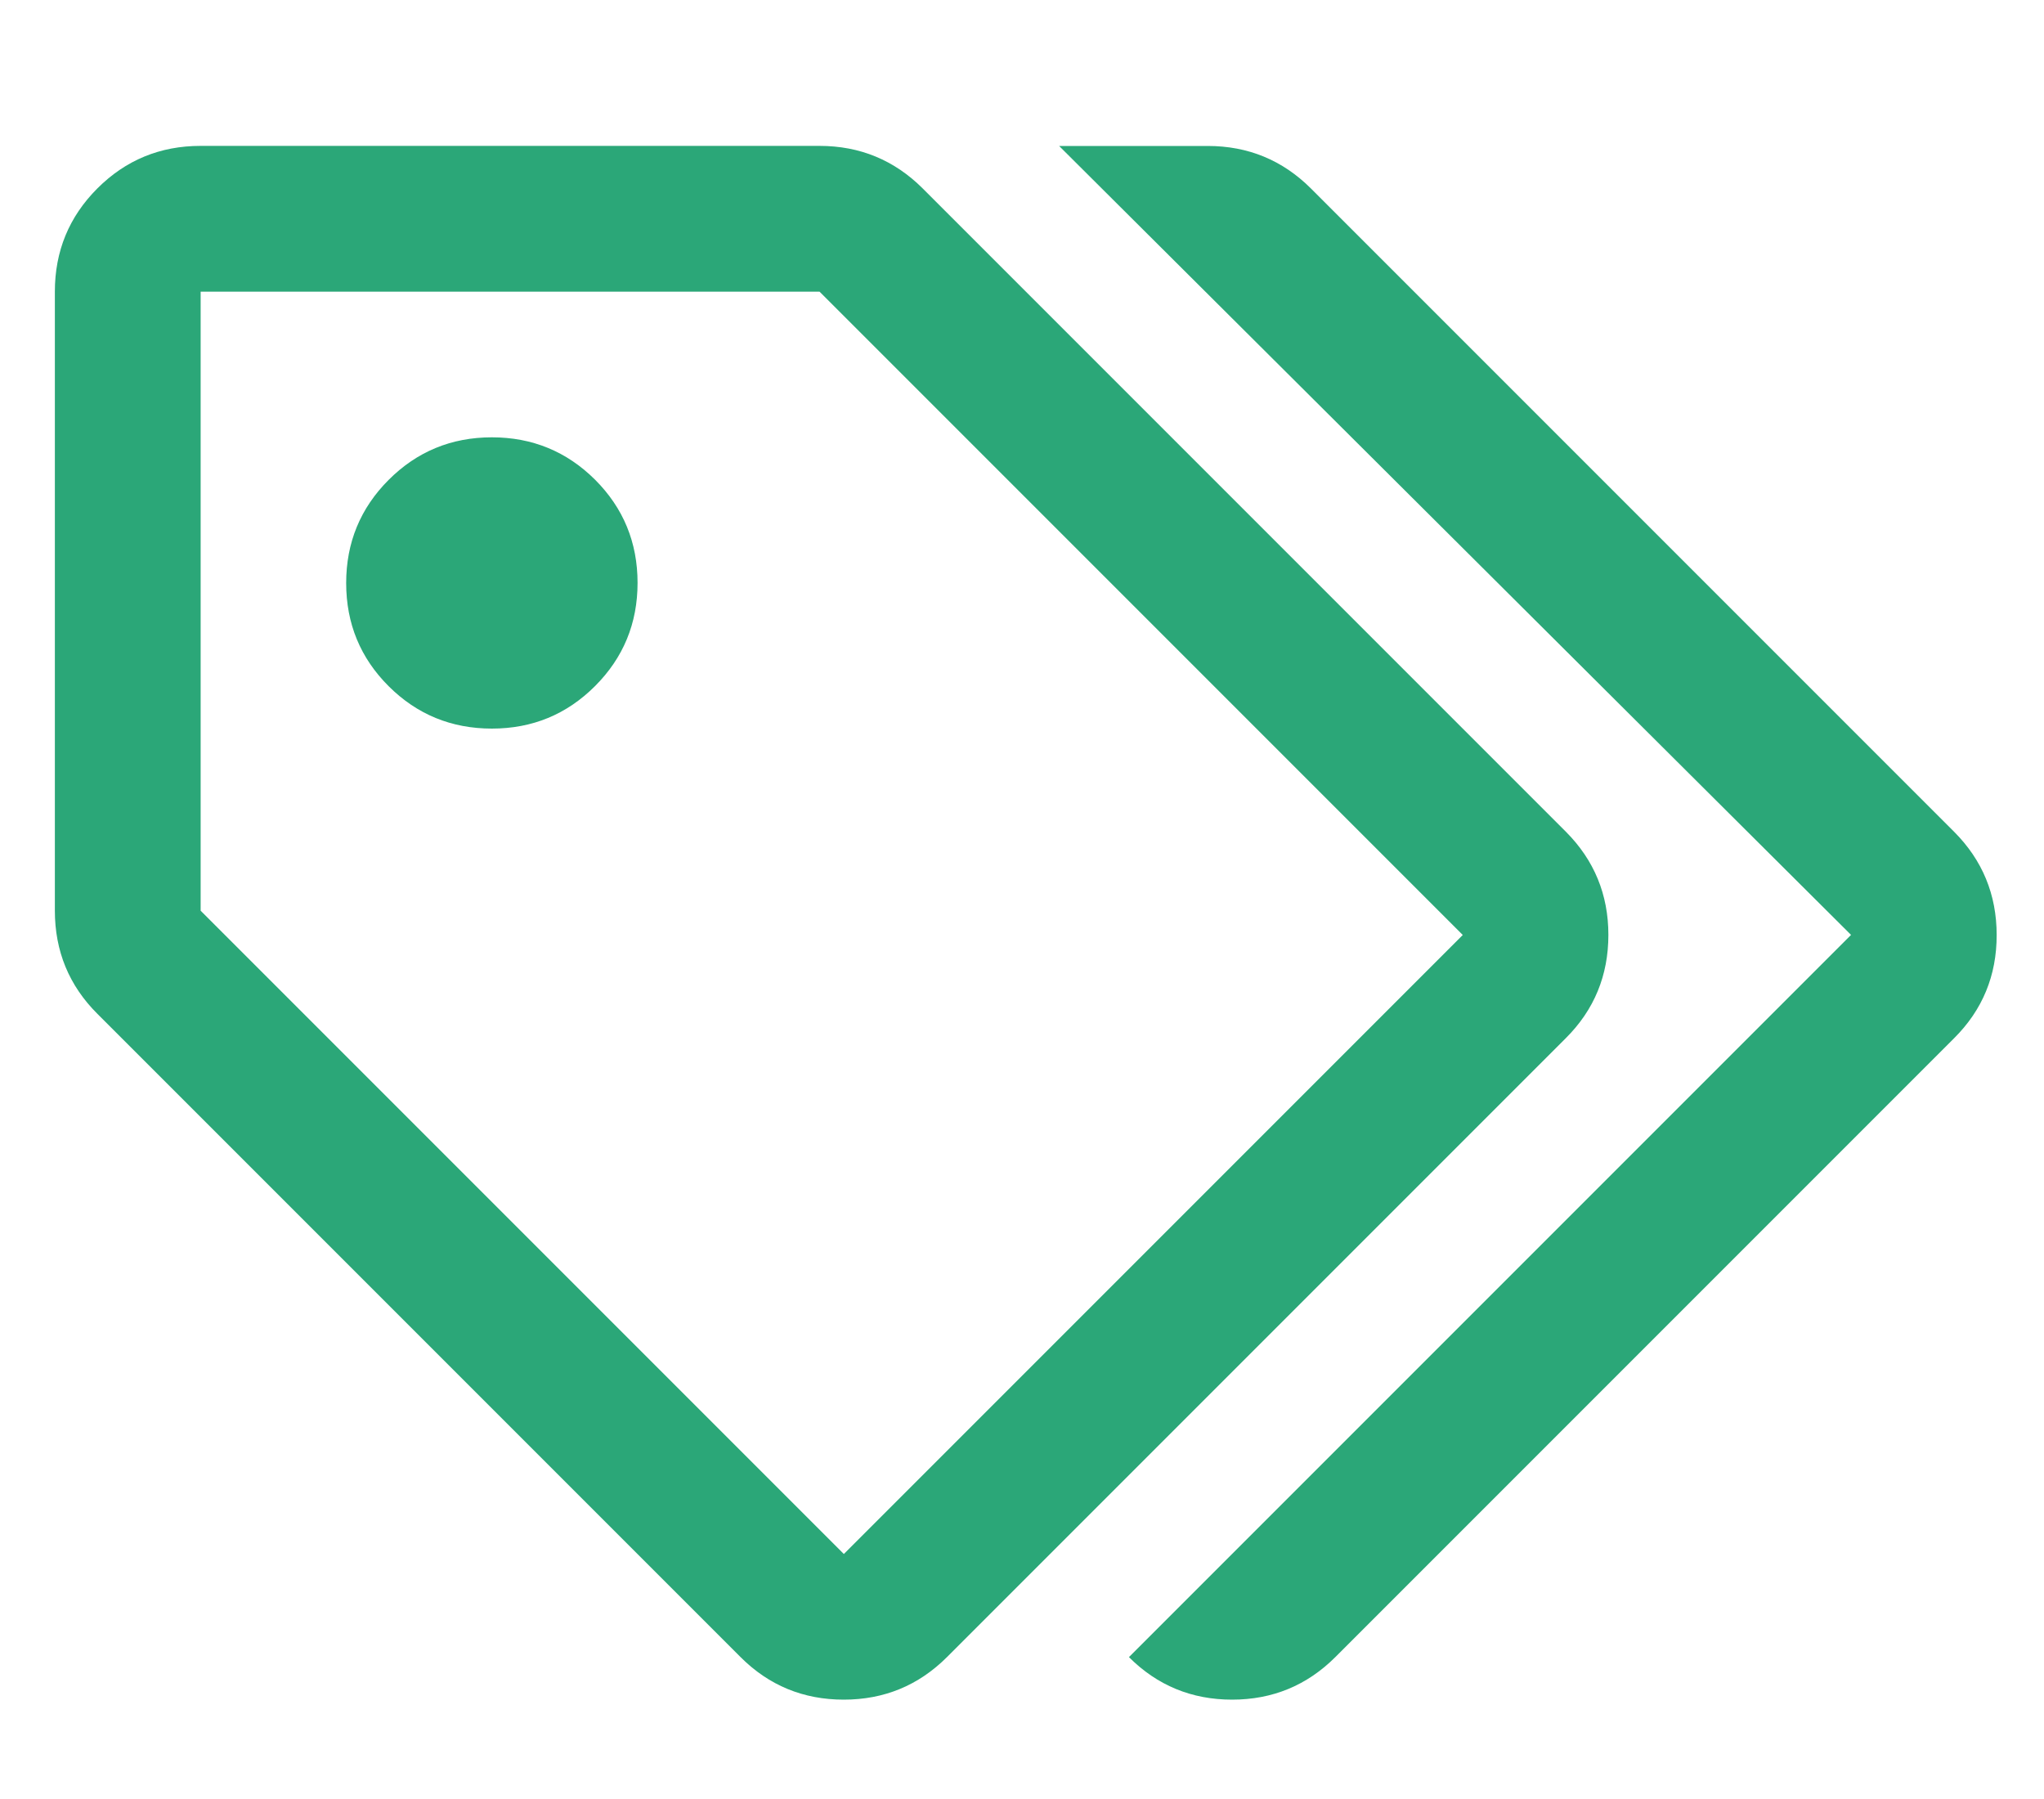 <?xml version="1.0" encoding="utf-8"?>
<!-- Generator: Adobe Illustrator 17.0.0, SVG Export Plug-In . SVG Version: 6.00 Build 0)  -->
<!DOCTYPE svg PUBLIC "-//W3C//DTD SVG 1.1//EN" "http://www.w3.org/Graphics/SVG/1.1/DTD/svg11.dtd">
<svg version="1.1" id="Capa_1" xmlns="http://www.w3.org/2000/svg" xmlns:xlink="http://www.w3.org/1999/xlink" x="0px" y="0px"
	 width="25px" height="22px" viewBox="0 0 25 22" enable-background="new 0 0 25 22" xml:space="preserve">
<g>
	<rect x="-3.406" y="-43.25" fill="none" width="25" height="76.625"/>
	<path fill="#2BA778" d="M23.785-41.259c0.383,0.383,0.574,0.848,0.574,1.395v14.438c0,0.547-0.191,1.012-0.574,1.395
		s-0.848,0.574-1.395,0.574H2.703c-0.547,0-1.012-0.191-1.395-0.574c-0.383-0.383-0.574-0.848-0.574-1.395v-14.438
		c0-0.547,0.191-1.011,0.574-1.395c0.383-0.383,0.847-0.574,1.395-0.574h19.688C22.938-41.833,23.402-41.642,23.785-41.259z
		 M2.785-39.782c-0.055,0.055-0.082,0.109-0.082,0.164v1.723h19.688v-1.723c0-0.055-0.027-0.109-0.082-0.164
		c-0.055-0.055-0.109-0.082-0.164-0.082H2.949C2.894-39.864,2.84-39.837,2.785-39.782z M22.309-25.509
		c0.055-0.055,0.082-0.109,0.082-0.164v-6.973H2.703v6.973c0,0.055,0.027,0.109,0.082,0.164c0.055,0.055,0.109,0.082,0.164,0.082
		h19.195C22.199-25.427,22.254-25.454,22.309-25.509z M8.466-29.877c-0.096-0.096-0.212-0.144-0.349-0.144H5.164
		c-0.137,0-0.253,0.048-0.349,0.144c-0.096,0.096-0.144,0.212-0.144,0.349v1.641c0,0.137,0.047,0.253,0.144,0.349
		c0.096,0.096,0.211,0.144,0.349,0.144h2.953c0.137,0,0.252-0.048,0.349-0.144c0.096-0.096,0.144-0.212,0.144-0.349v-1.641
		C8.609-29.665,8.562-29.781,8.466-29.877z M16.341-29.877c-0.096-0.096-0.212-0.144-0.349-0.144h-5.578
		c-0.137,0-0.253,0.048-0.349,0.144s-0.144,0.212-0.144,0.349v1.641c0,0.137,0.048,0.253,0.144,0.349s0.212,0.144,0.349,0.144h5.578
		c0.137,0,0.253-0.048,0.349-0.144s0.144-0.212,0.144-0.349v-1.641C16.484-29.665,16.437-29.781,16.341-29.877z"/>
	<path fill="#2BA778" d="M22.063-17.163c0.219,0.328,0.328,0.697,0.328,1.107c0,2.816-0.52,5.4-1.559,7.752
		c-0.902,1.969-2.105,3.691-3.609,5.168c-1.258,1.23-2.57,2.119-3.938,2.666c-0.492,0.219-0.984,0.219-1.477,0
		C10.25-1.099,8.814-2.11,7.502-3.505c-1.45-1.504-2.584-3.268-3.404-5.291c-0.93-2.27-1.395-4.689-1.395-7.26
		c0-0.41,0.109-0.779,0.328-1.107c0.219-0.328,0.519-0.561,0.902-0.697l7.875-3.281c0.492-0.219,0.984-0.219,1.477,0l7.875,3.281
		C21.543-17.724,21.844-17.491,22.063-17.163z M16.279-4.981c1.258-1.34,2.242-2.898,2.953-4.676
		c0.793-1.996,1.189-4.129,1.189-6.398l-7.875-3.281l-7.875,3.281c0,2.215,0.383,4.307,1.148,6.275
		c0.711,1.805,1.682,3.377,2.912,4.717c1.176,1.285,2.447,2.215,3.814,2.789C13.887-2.821,15.131-3.724,16.279-4.981z M18.74-13.841
		c0-0.137-0.041-0.26-0.123-0.369l-0.943-0.902c-0.082-0.109-0.191-0.164-0.328-0.164s-0.26,0.055-0.369,0.164L11.193-9.37
		l-2.461-2.502c-0.082-0.082-0.191-0.123-0.328-0.123c-0.137,0-0.26,0.041-0.369,0.123l-0.902,0.943
		c-0.109,0.082-0.164,0.191-0.164,0.328s0.041,0.26,0.123,0.369l3.732,3.732c0.109,0.109,0.232,0.164,0.369,0.164
		s0.246-0.055,0.328-0.164l7.096-7.014C18.699-13.595,18.74-13.704,18.74-13.841z"/>
	<path fill="#2BA778" d="M19.152,12.695l-7.57,7.57c-0.347,0.346-0.768,0.52-1.262,0.52c-0.495,0-0.916-0.174-1.262-0.52
		l-7.867-7.867c-0.347-0.346-0.52-0.767-0.52-1.262v-7.57c0-0.494,0.173-0.915,0.52-1.262c0.346-0.346,0.767-0.52,1.262-0.52h7.57
		c0.494,0,0.915,0.174,1.262,0.52l7.867,7.867c0.346,0.347,0.52,0.768,0.52,1.262C19.672,11.929,19.498,12.35,19.152,12.695z
		 M17.891,11.434l-7.867-7.867h-7.57v7.57l7.867,7.867L17.891,11.434z M6.016,5.348c-0.495,0-0.916,0.174-1.262,0.52
		c-0.347,0.347-0.52,0.768-0.52,1.262c0,0.495,0.173,0.916,0.52,1.262C5.1,8.737,5.521,8.91,6.016,8.91
		c0.495,0,0.915-0.173,1.262-0.52c0.346-0.346,0.52-0.767,0.52-1.262c0-0.494-0.173-0.915-0.52-1.262
		C6.931,5.521,6.51,5.348,6.016,5.348z M23.902,12.695l-7.57,7.57c-0.347,0.346-0.768,0.52-1.262,0.52
		c-0.495,0-0.916-0.174-1.262-0.52l8.832-8.832l-9.686-9.648h1.818c0.494,0,0.915,0.174,1.262,0.52l7.867,7.867
		c0.346,0.347,0.52,0.768,0.52,1.262C24.422,11.929,24.248,12.35,23.902,12.695z"/>
</g>
<g>
</g>
<g>
</g>
<g>
</g>
<g>
</g>
<g>
</g>
<g>
</g>
<g>
</g>
<g>
</g>
<g>
</g>
<g>
</g>
<g>
</g>
<g>
</g>
<g>
</g>
<g>
</g>
<g>
</g>
</svg>
